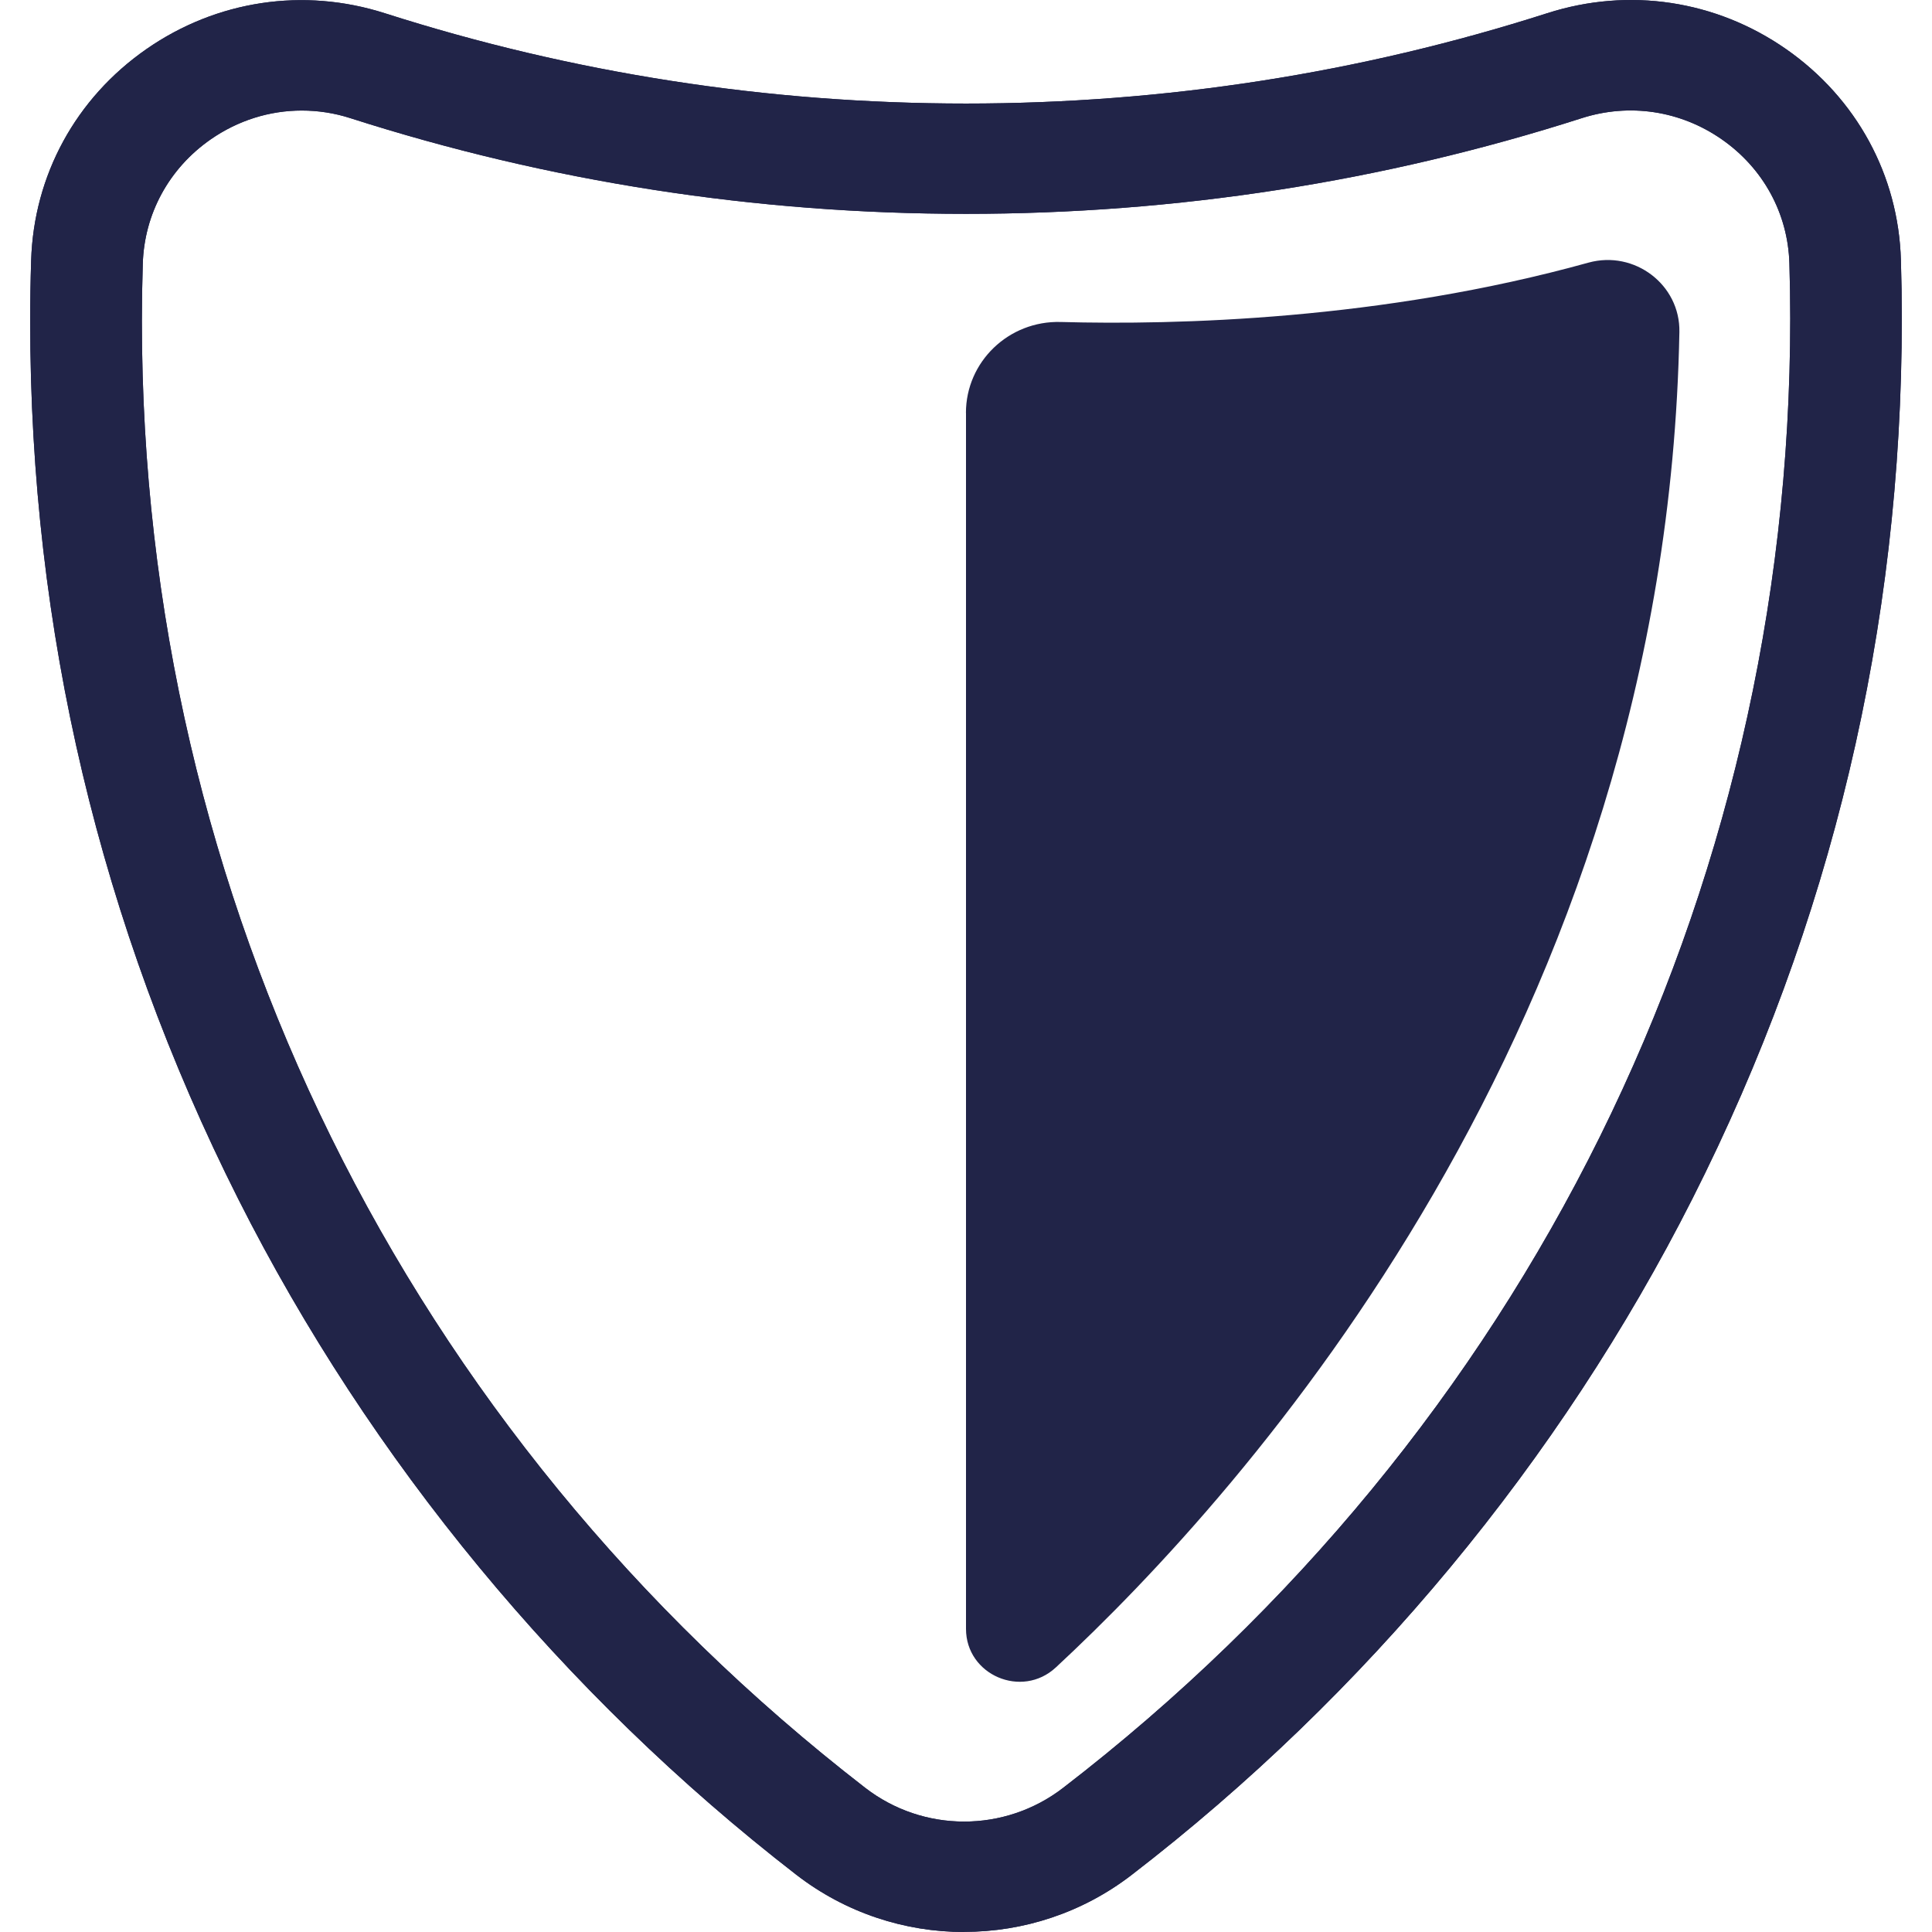 <svg width="32" height="32" viewBox="0 0 32 32" fill="none" xmlns="http://www.w3.org/2000/svg">
<g clip-path="url(#clip0_3335_4909)">
<path d="M15.969 32C14.987 32 14.006 31.684 13.187 31.05C9.324 28.06 6.13 24.191 3.948 19.863C1.66 15.323 0.5 10.431 0.5 5.322C0.5 4.987 0.505 4.647 0.516 4.313C0.559 2.904 1.254 1.628 2.424 0.814C3.587 0.005 5.028 -0.212 6.377 0.22C9.475 1.211 12.712 1.715 16 1.715C19.288 1.715 22.53 1.211 25.629 0.218C26.978 -0.214 28.419 0.002 29.583 0.813C30.75 1.627 31.445 2.902 31.485 4.309C31.495 4.629 31.5 4.953 31.5 5.273C31.5 10.397 30.333 15.304 28.032 19.854C25.838 24.193 22.626 28.066 18.743 31.055C17.925 31.685 16.947 31.998 15.969 31.998V32ZM4.998 1.831C4.465 1.831 3.942 1.994 3.489 2.309C2.8 2.789 2.39 3.54 2.365 4.369C2.355 4.684 2.35 5.006 2.35 5.322C2.35 14.867 6.716 23.72 14.328 29.61C15.292 30.357 16.64 30.358 17.607 29.614C25.261 23.723 29.652 14.851 29.652 5.274C29.652 4.971 29.647 4.665 29.638 4.363C29.614 3.536 29.206 2.787 28.518 2.308C27.834 1.832 26.99 1.704 26.199 1.957C22.915 3.01 19.485 3.542 16 3.542C12.515 3.542 9.089 3.01 5.806 1.958C5.541 1.872 5.267 1.831 4.998 1.831Z" fill="#212448"/>
<path d="M15.969 32C14.987 32 14.006 31.684 13.187 31.05C9.324 28.06 6.13 24.191 3.948 19.863C1.66 15.323 0.5 10.431 0.5 5.322C0.5 4.987 0.505 4.647 0.516 4.313C0.559 2.904 1.254 1.628 2.424 0.814C3.587 0.005 5.028 -0.212 6.377 0.22C9.475 1.211 12.712 1.715 16 1.715C19.288 1.715 22.53 1.211 25.629 0.218C26.978 -0.214 28.419 0.002 29.583 0.813C30.75 1.627 31.445 2.902 31.485 4.309C31.495 4.629 31.5 4.953 31.5 5.273C31.5 10.397 30.333 15.304 28.032 19.854C25.838 24.193 22.626 28.066 18.743 31.055C17.925 31.685 16.947 31.998 15.969 31.998V32ZM4.998 1.831C4.465 1.831 3.942 1.994 3.489 2.309C2.8 2.789 2.39 3.54 2.365 4.369C2.355 4.684 2.35 5.006 2.35 5.322C2.35 14.867 6.716 23.72 14.328 29.61C15.292 30.357 16.64 30.358 17.607 29.614C25.261 23.723 29.652 14.851 29.652 5.274C29.652 4.971 29.647 4.665 29.638 4.363C29.614 3.536 29.206 2.787 28.518 2.308C27.834 1.832 26.99 1.704 26.199 1.957C22.915 3.01 19.485 3.542 16 3.542C12.515 3.542 9.089 3.01 5.806 1.958C5.541 1.872 5.267 1.831 4.998 1.831Z" fill="#212448"/>
<path d="M16 6.839V26.979C16 27.744 16.925 28.141 17.488 27.618C20.616 24.715 27.602 16.966 27.816 5.499C27.831 4.716 27.073 4.14 26.31 4.35C22.882 5.302 19.48 5.385 17.568 5.333C16.709 5.309 15.999 5.99 15.999 6.839H16Z" fill="#212448"/>
</g>
<defs>
<clipPath id="clip0_3335_4909">
<rect width="31" height="32" fill="white" transform="translate(0.5)"/>
</clipPath>
</defs>
</svg>
